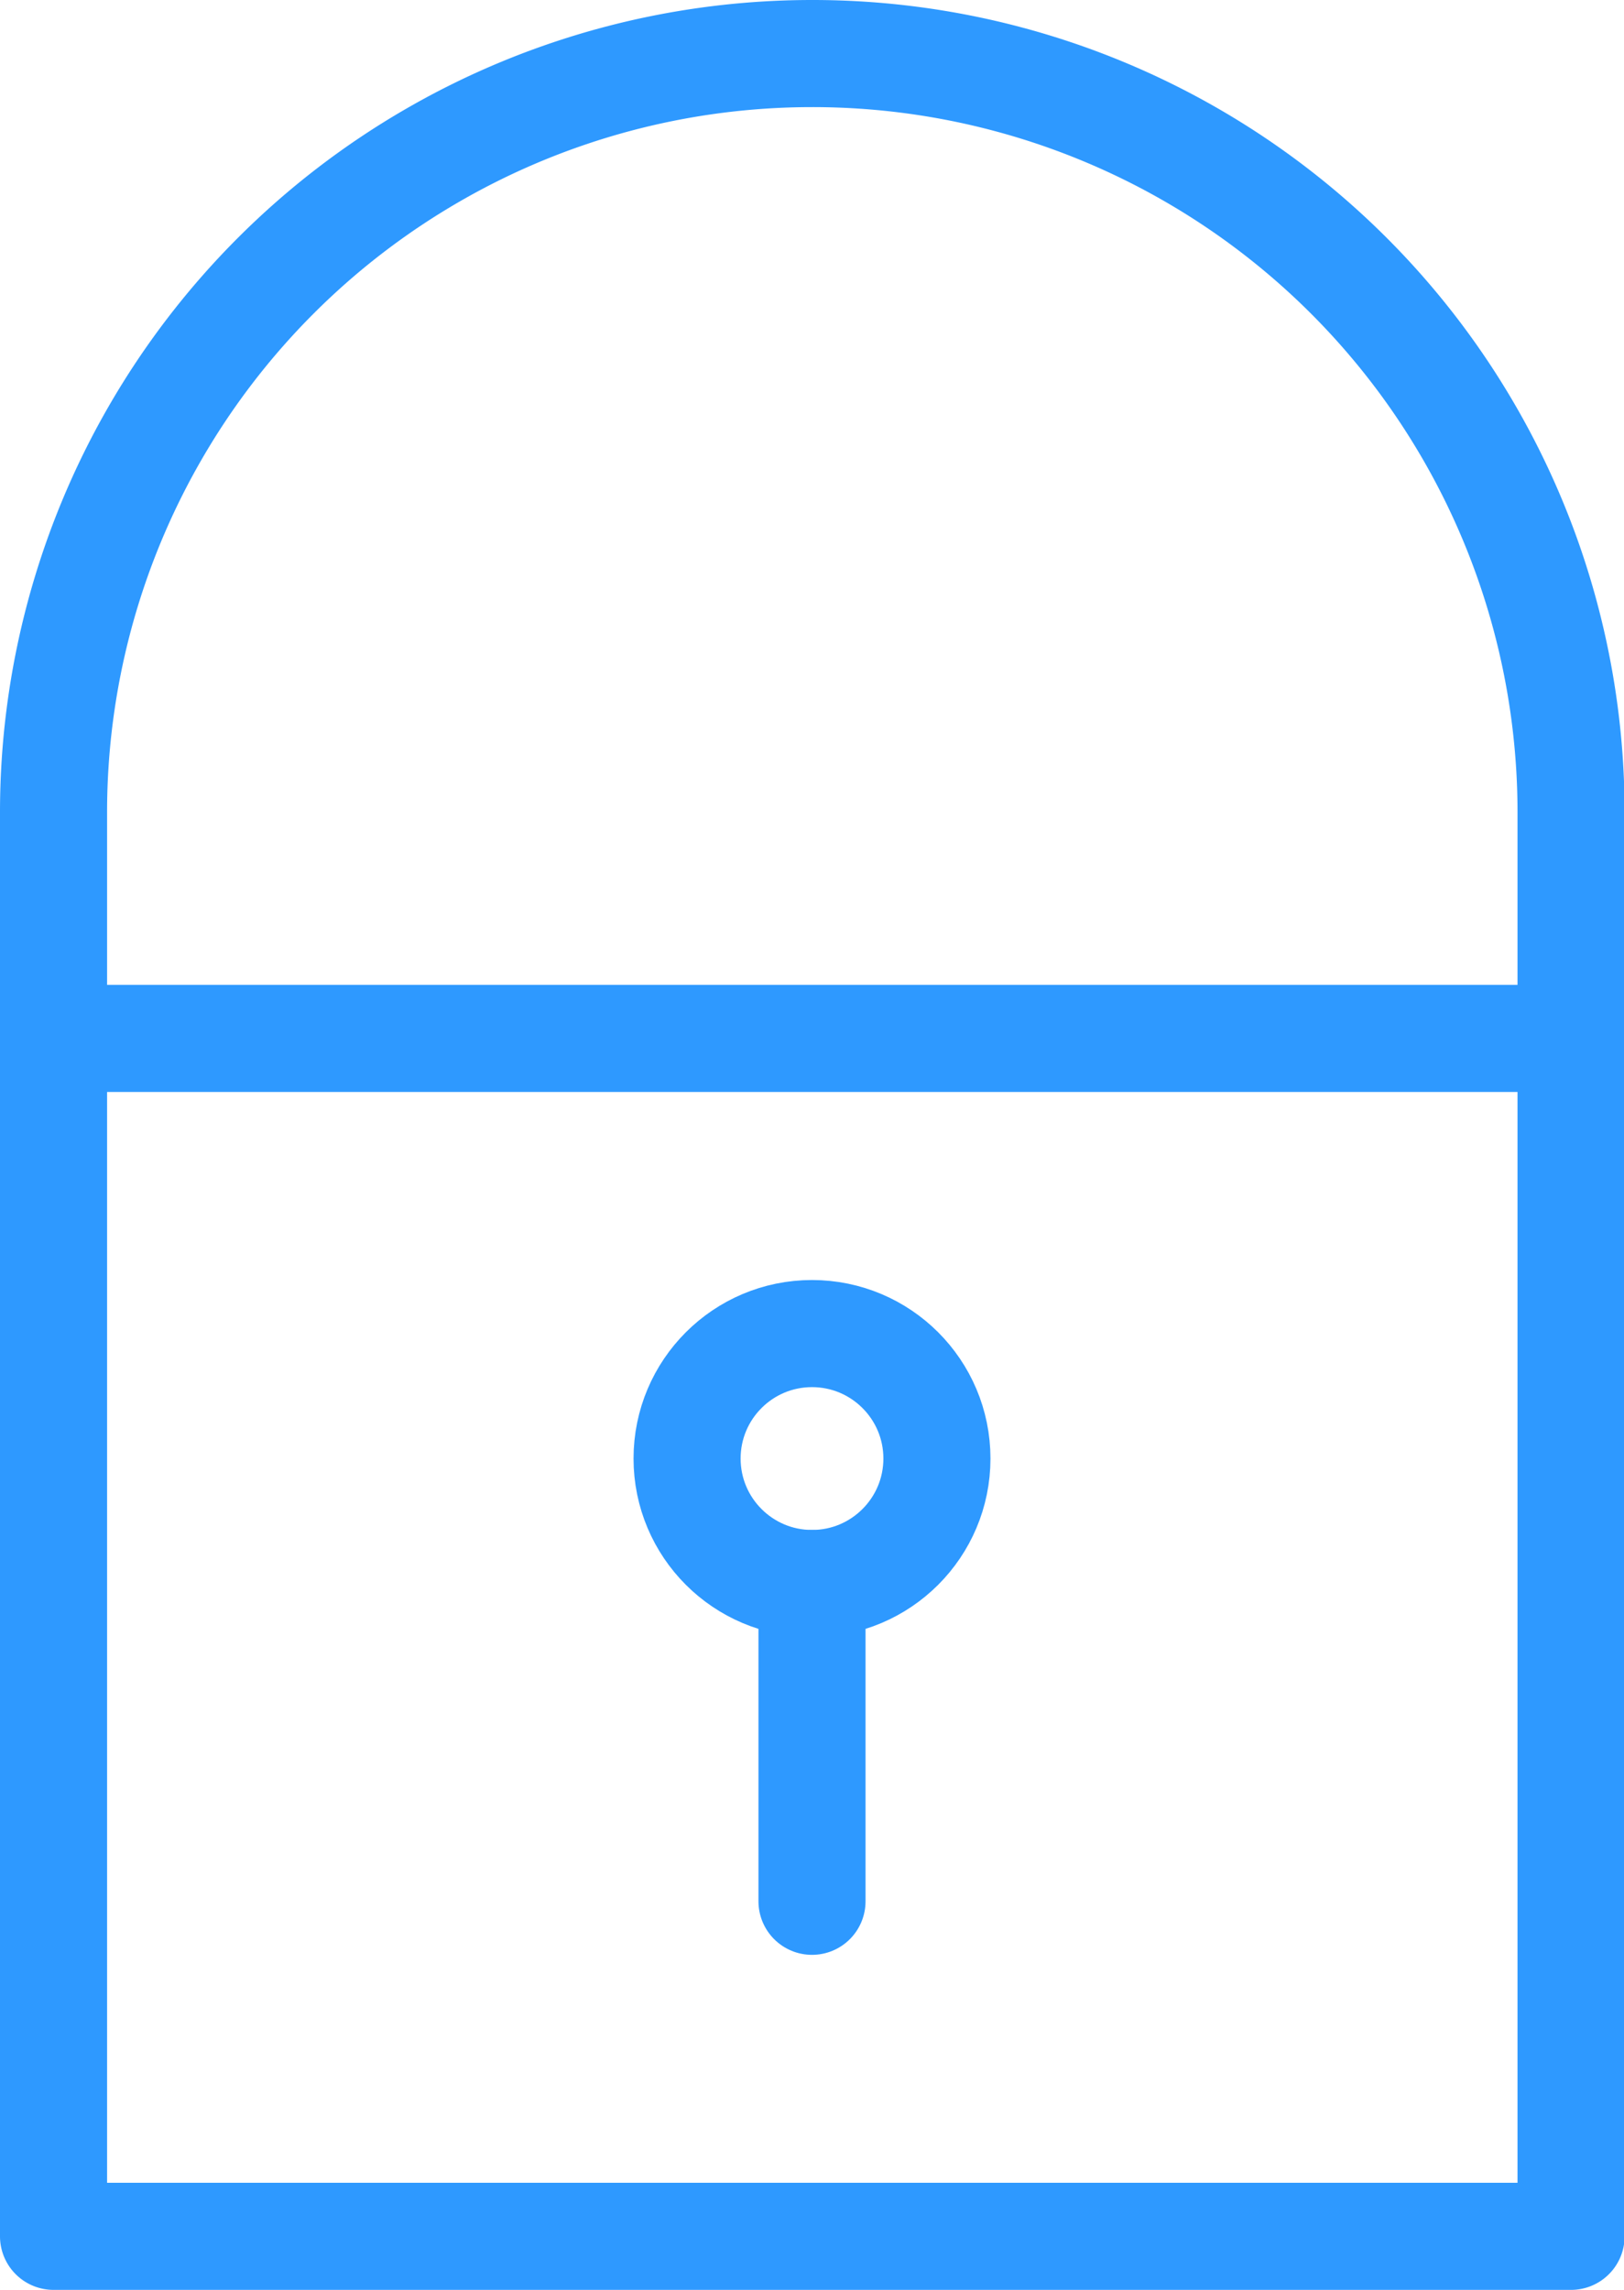 <?xml version="1.0" encoding="UTF-8"?> <svg xmlns="http://www.w3.org/2000/svg" id="Layer_1" data-name="Layer 1" viewBox="0 0 27.3 38.48"> <defs> <style>.cls-1{fill:none;stroke:#2e99ff;stroke-linecap:round;stroke-linejoin:round;stroke-width:1.8px;}</style> </defs> <title>контроль доступа</title> <path class="cls-1" d="M13.65,0.9h0A12.75,12.75,0,0,1,26.41,13.65V37.58a0,0,0,0,1,0,0H0.9a0,0,0,0,1,0,0V13.65A12.75,12.75,0,0,1,13.65.9Z"></path> <line class="cls-1" x1="0.9" y1="17.45" x2="26.41" y2="17.45"></line> <rect class="cls-1" x="13.65" y="26.61" height="5.34"></rect> <circle class="cls-1" cx="13.65" cy="24.51" r="2.1"></circle> </svg> 
